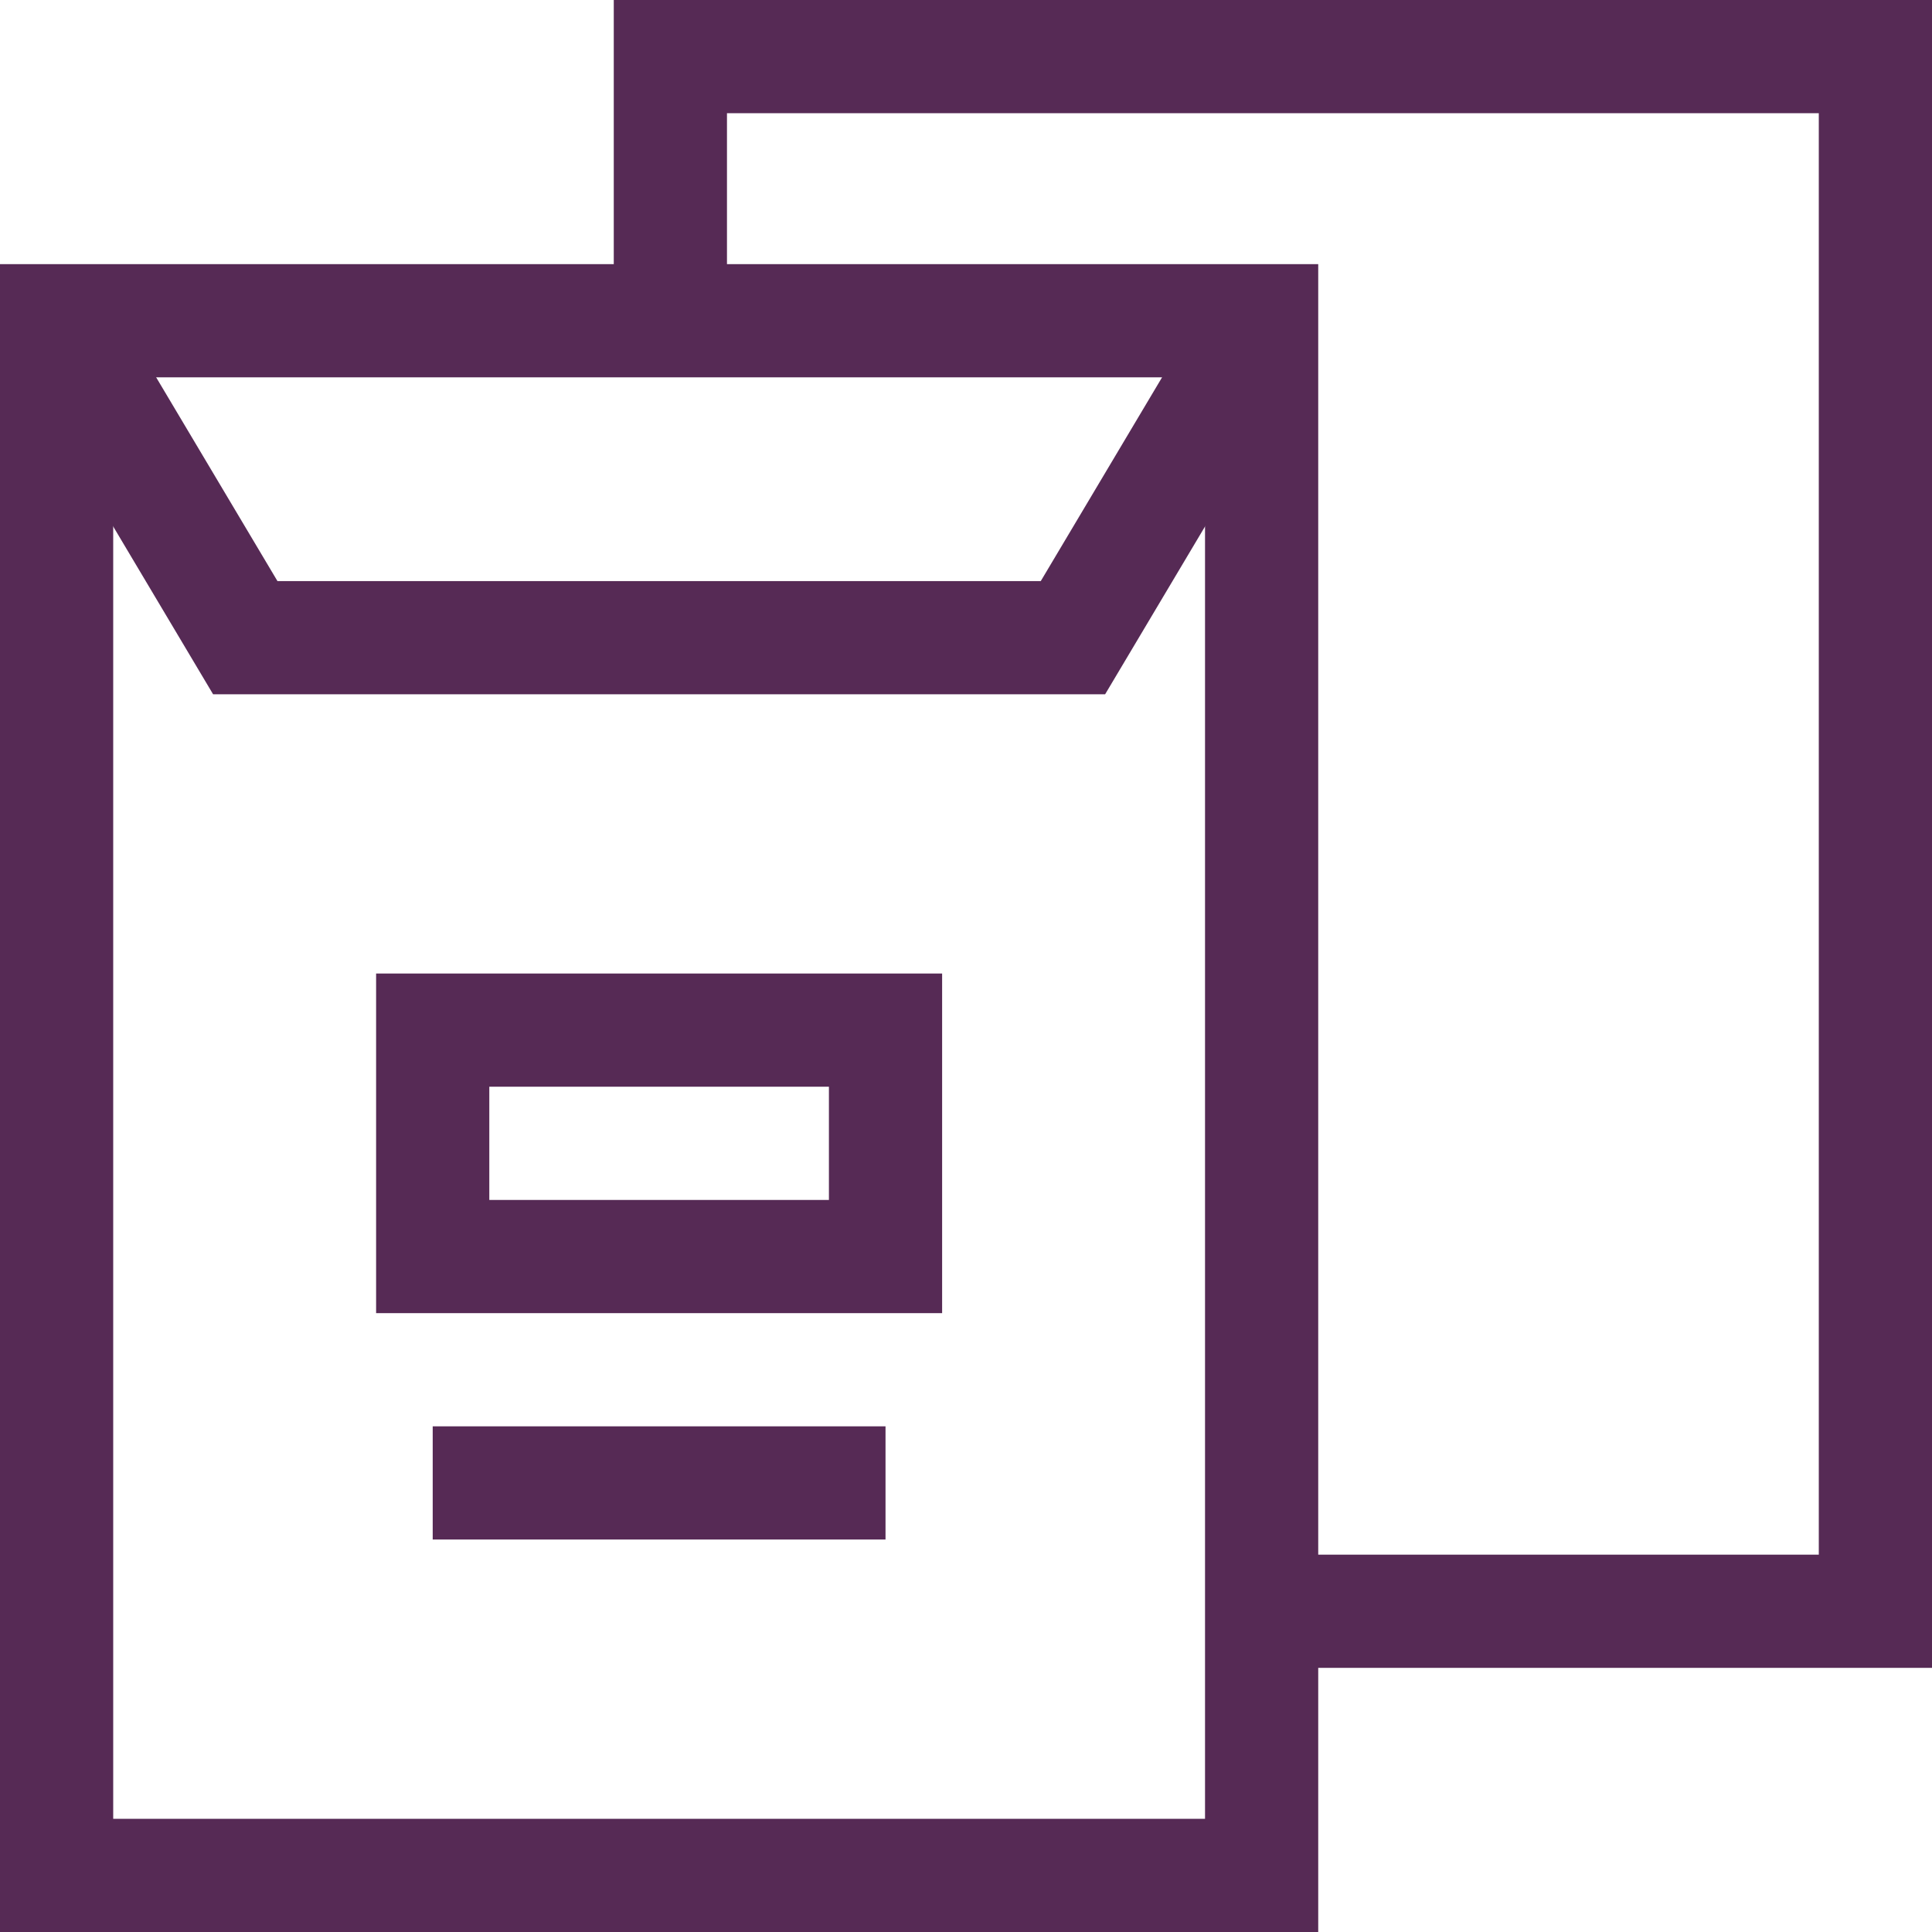 <svg xmlns="http://www.w3.org/2000/svg" version="1.1" xmlns:xlink="http://www.w3.org/1999/xlink" width="512" height="512" x="0" y="0" viewBox="0 0 512 512" style="enable-background:new 0 0 512 512" xml:space="preserve"><g><path d="M334.344 427H497V15H177.656v70" style="stroke-width:30;stroke-miterlimit:10;" fill="none" stroke="#562a55" stroke-width="30" stroke-miterlimit="10" data-original="#000000" opacity="1"></path><path d="M15 85h319.344v412H15z" style="stroke-width:30;stroke-miterlimit:10;" transform="rotate(-180 174.672 291)" fill="none" stroke="#562a55" stroke-width="30" stroke-miterlimit="10" data-original="#000000" opacity="1"></path><path d="m334.344 85-50 83.99H65L15 85M114.672 272.995h120v60h-120zM114.672 392.995h120" style="stroke-width:30;stroke-miterlimit:10;" fill="none" stroke="#562a55" stroke-width="30" stroke-miterlimit="10" data-original="#000000" opacity="1"></path></g></svg>